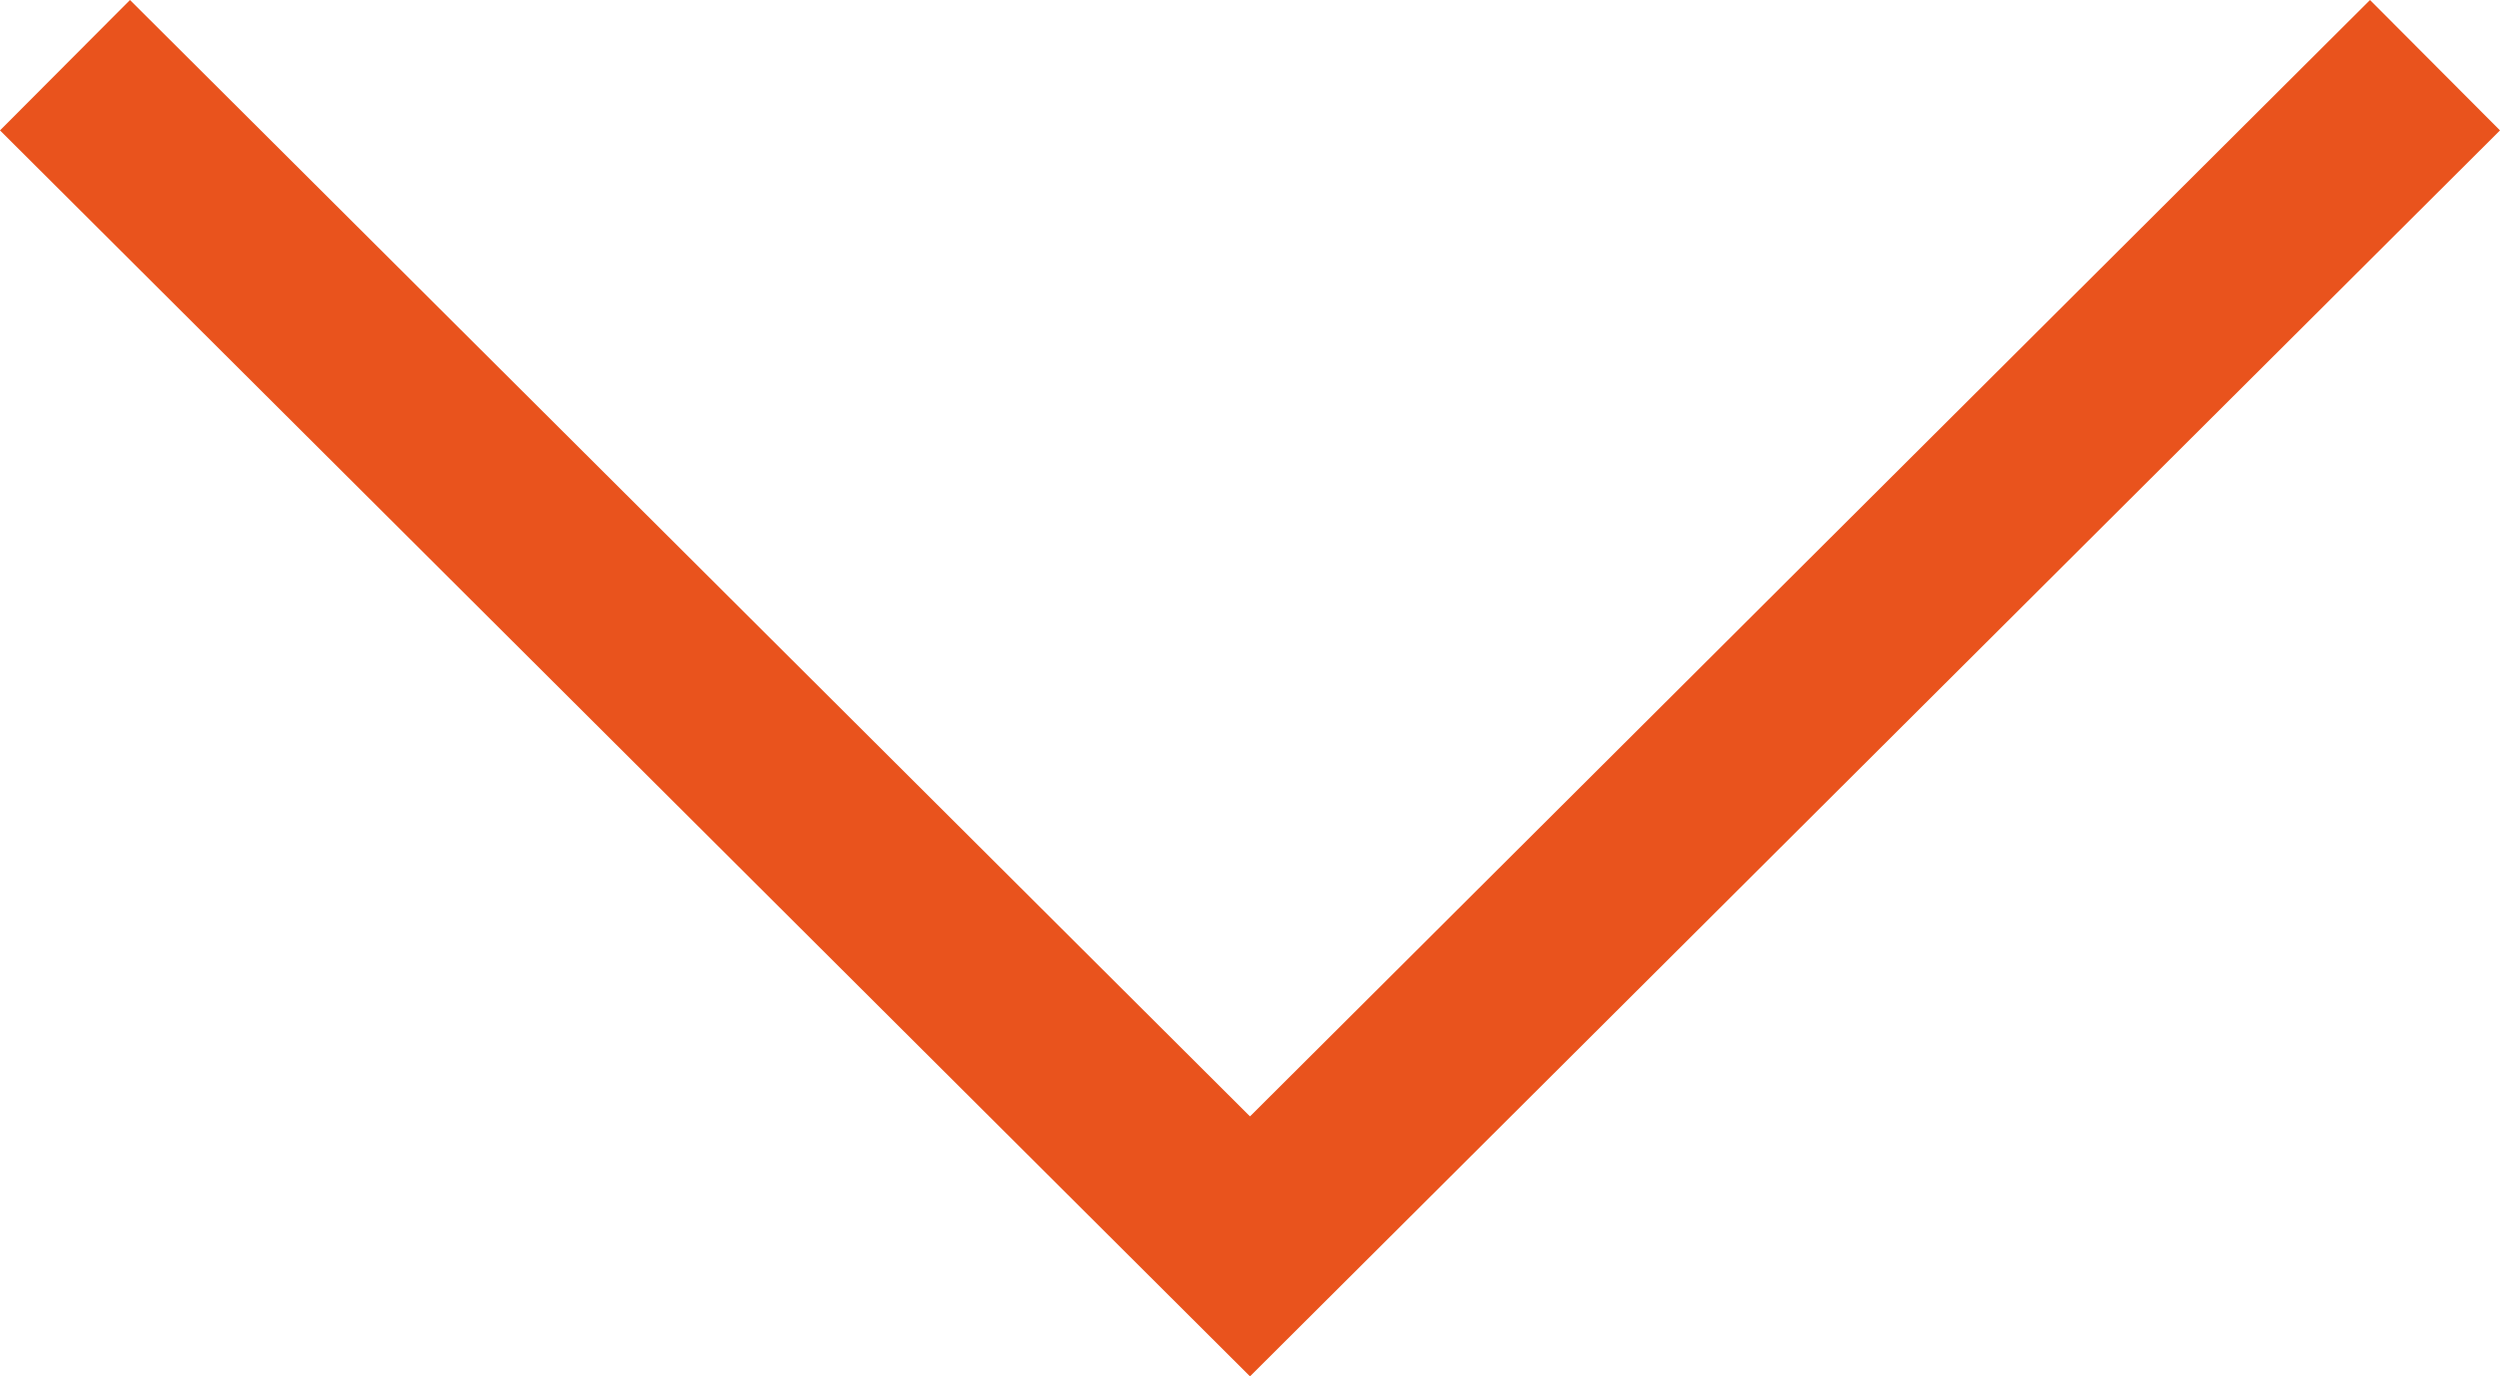 <svg xmlns="http://www.w3.org/2000/svg" width="50" height="27.526" viewBox="0 0 50 27.526"><path d="M47.4,91.567,25,113.895,2.6,91.567,0,94.175l25,24.919L50,94.175Z" transform="translate(0 -91.567)" fill="#e9531d"/></svg>